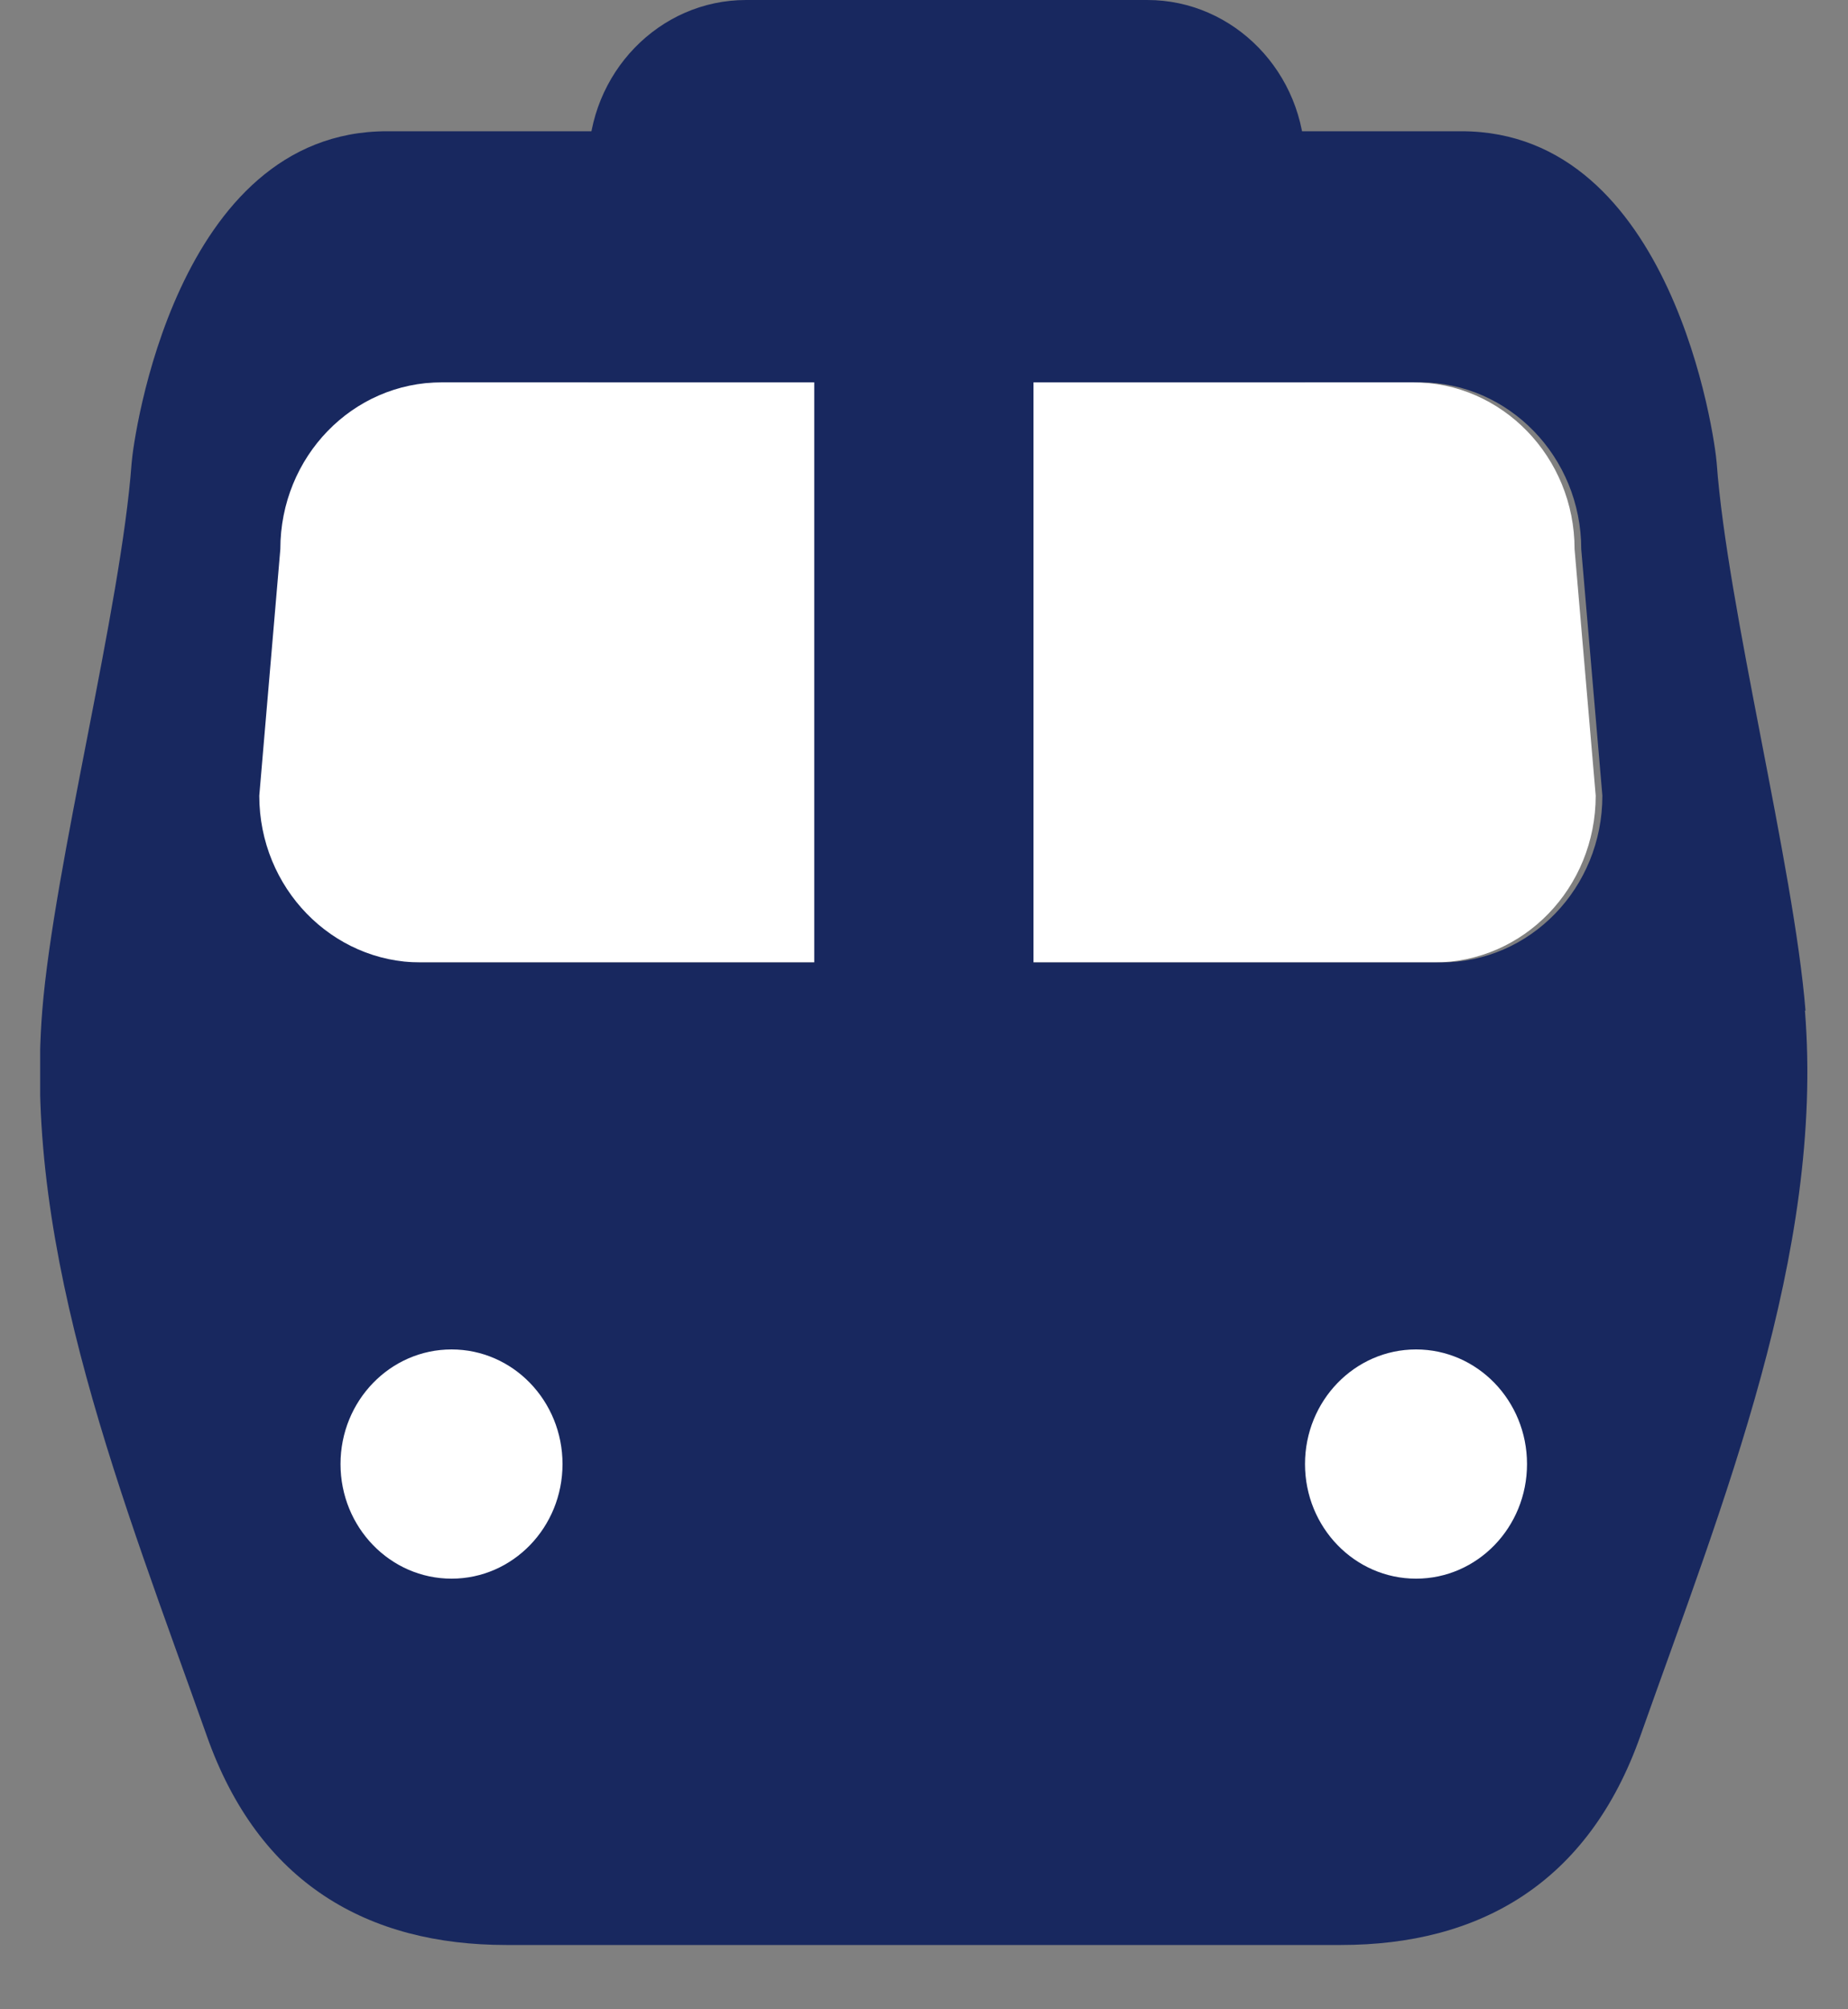 <svg width="23" height="25" viewBox="0 0 23 25" fill="none" xmlns="http://www.w3.org/2000/svg">
<rect x="0" y="0" width="23" height="25" fill="#808080" stroke="none"/>
<g clip-path="url(#clip0_3243_2192)">
<path d="M9.279 0H14.28C15.357 0 16.242 0.906 16.242 2.026V7.96C16.242 9.072 15.364 9.978 14.287 9.978H9.279C8.201 9.978 7.324 9.072 7.324 7.96V2.026C7.324 0.913 8.201 0 9.286 0H9.279Z" fill="#18285F"/>
<path d="M3.406 6.833C3.406 5.685 4.304 4.757 5.416 4.757H17.587C18.692 4.757 19.597 5.685 19.597 6.833L19.86 9.9C19.86 11.048 18.962 11.975 17.849 11.975H5.147C4.042 11.975 3.137 11.048 3.137 9.9L3.399 6.833H3.406Z" fill="white"/>
<path d="M22.471 12.574C22.326 10.777 21.497 7.56 21.366 5.763C21.345 5.463 20.82 1.633 18.188 1.633H4.816C2.184 1.633 1.659 5.463 1.638 5.763C1.507 7.56 0.671 10.777 0.526 12.574C0.284 15.591 1.548 18.701 2.571 21.59C3.22 23.437 4.581 24.2 6.301 24.2H16.689C18.409 24.2 19.77 23.437 20.419 21.59C21.442 18.701 22.706 15.591 22.464 12.574H22.471ZM5.237 11.975C4.132 11.975 3.227 11.048 3.227 9.9L3.489 6.833C3.489 5.684 4.387 4.757 5.499 4.757H10.134V11.975H5.237ZM17.933 11.975H12.863V4.757H17.67C18.776 4.757 19.68 5.684 19.68 6.833L19.943 9.9C19.943 11.048 19.045 11.975 17.933 11.975Z" fill="#18285F"/>
<path d="M5.62 19.642C6.383 19.642 7.001 19.004 7.001 18.216C7.001 17.428 6.383 16.79 5.62 16.79C4.857 16.79 4.238 17.428 4.238 18.216C4.238 19.004 4.857 19.642 5.62 19.642Z" fill="white"/>
<path d="M17.624 19.642C18.387 19.642 19.005 19.004 19.005 18.216C19.005 17.428 18.387 16.79 17.624 16.79C16.861 16.79 16.242 17.428 16.242 18.216C16.242 19.004 16.861 19.642 17.624 19.642Z" fill="white"/>
</g>
<defs>
<clipPath id="clip0_3243_2192">
<rect width="22" height="24.2" fill="white" transform="translate(0.5)"/>
</clipPath>
</defs>
</svg>
